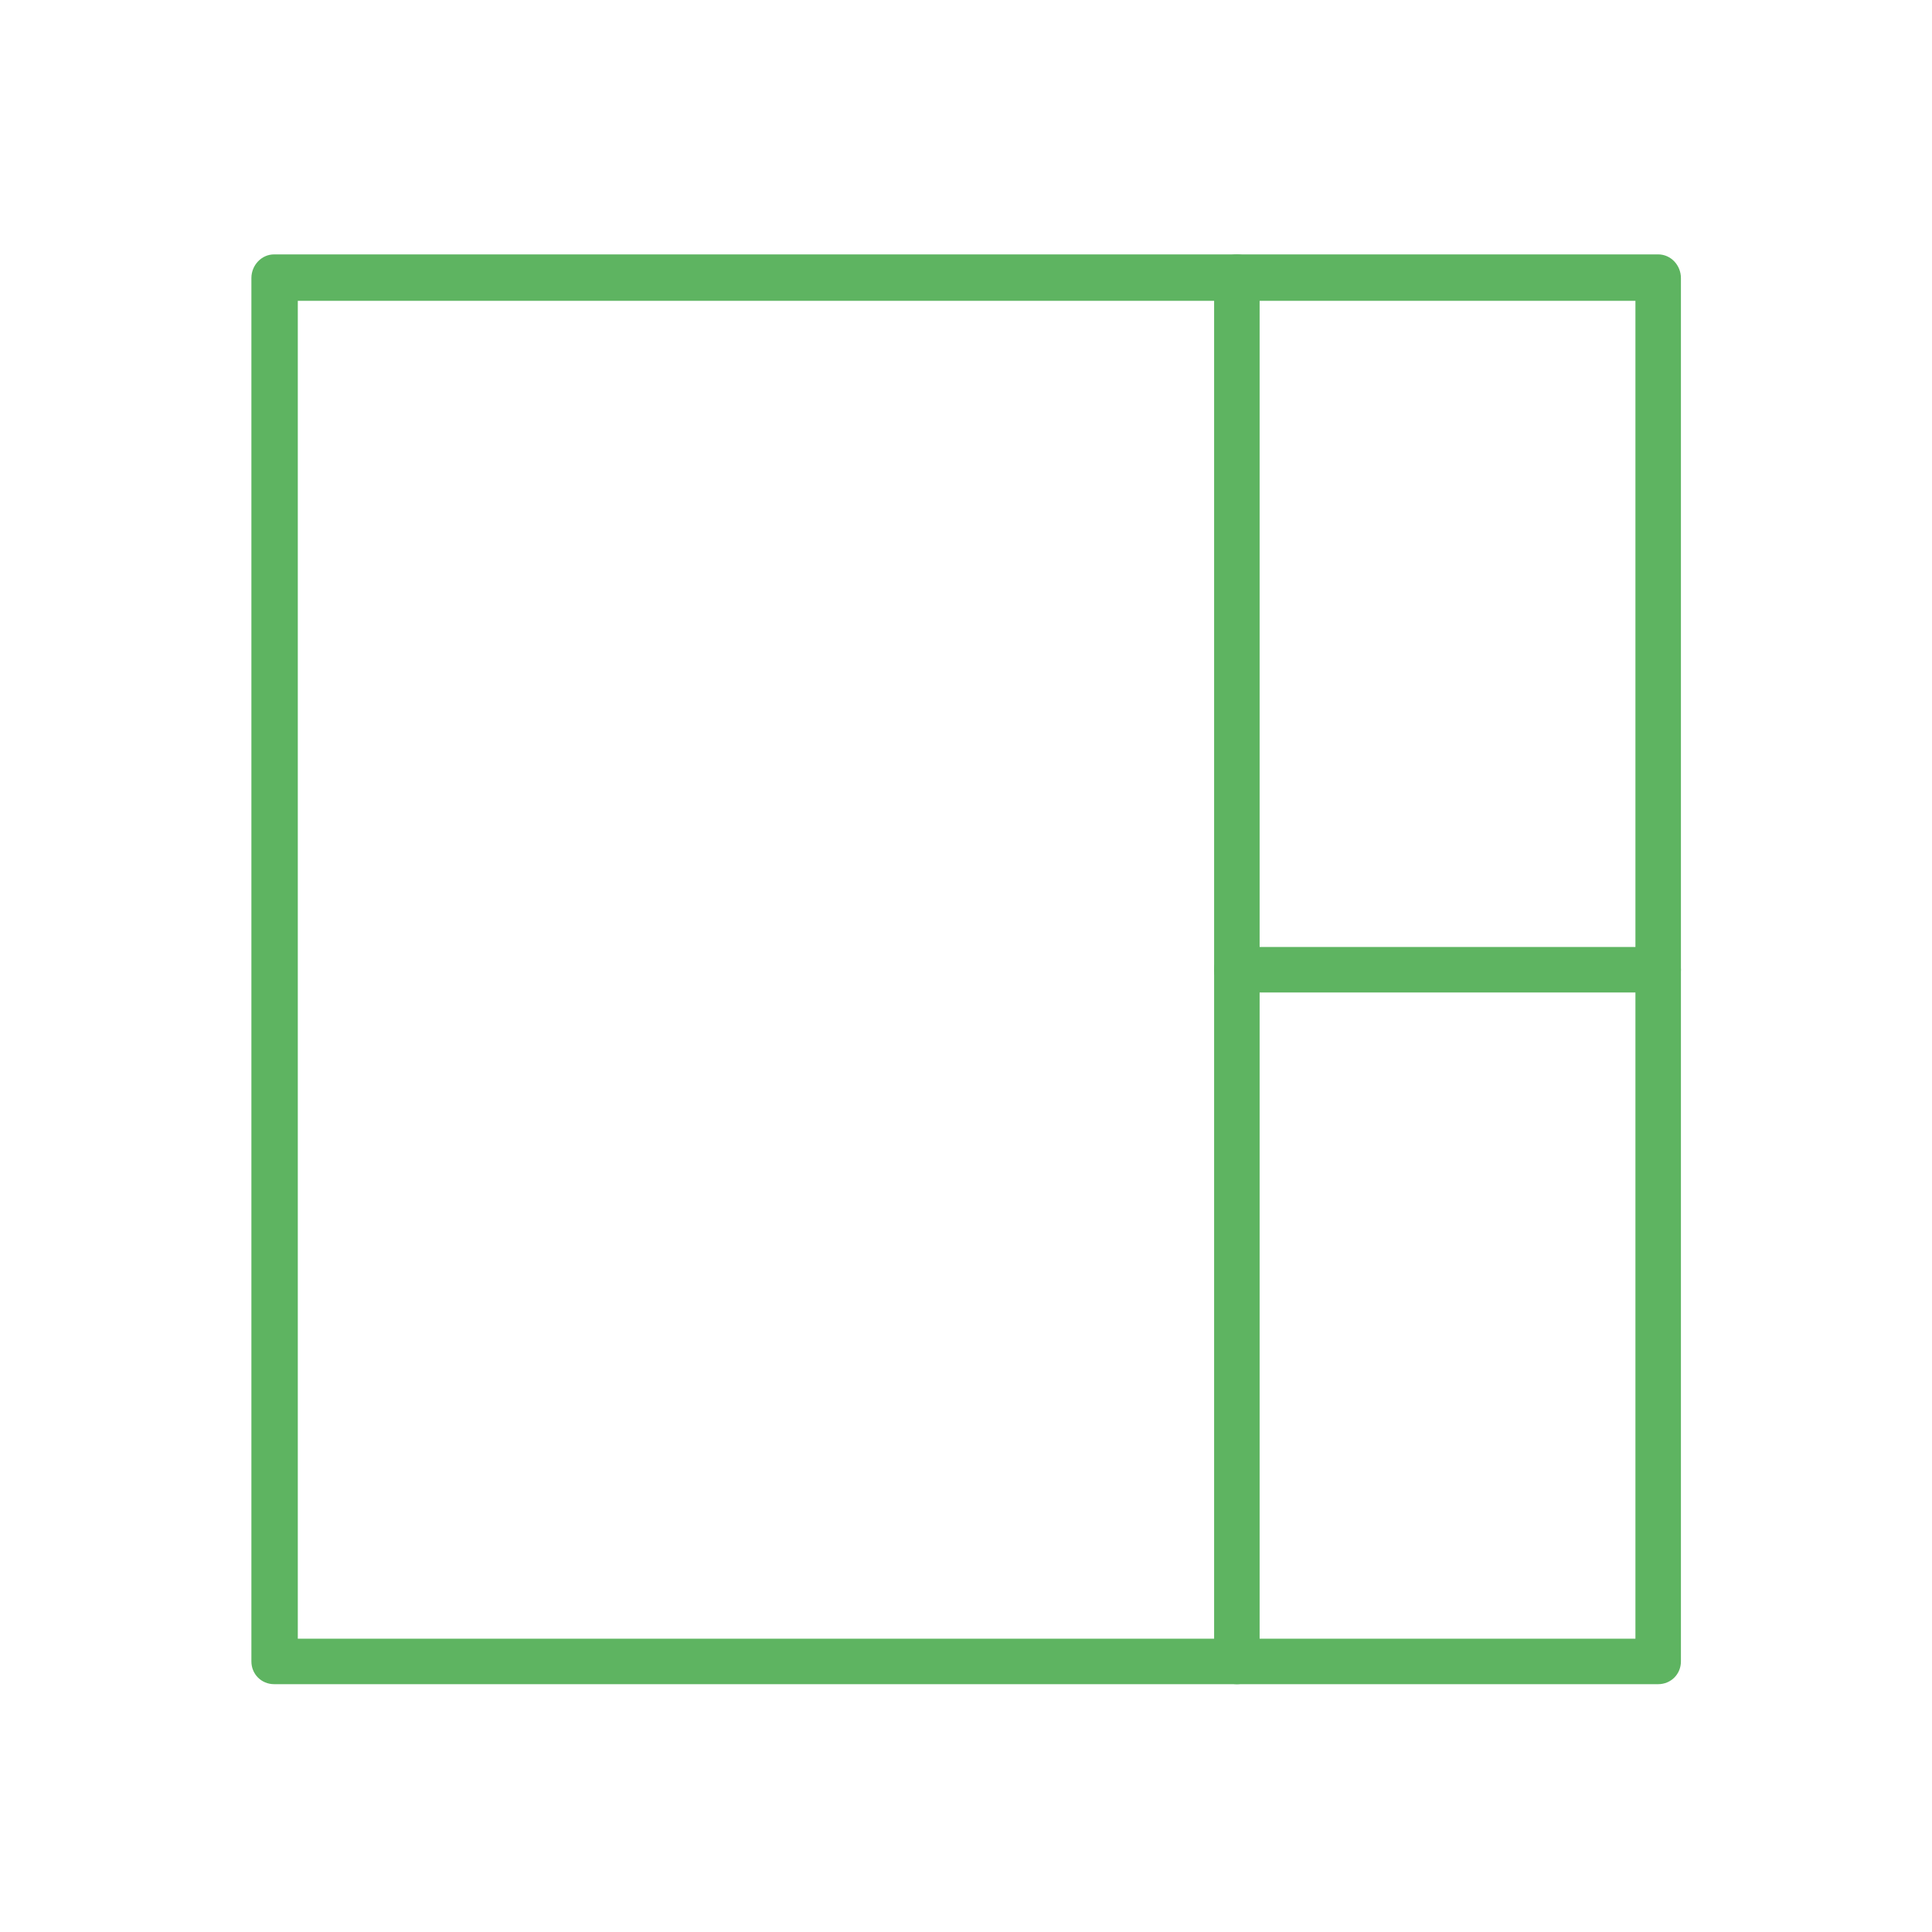 <?xml version="1.0" encoding="UTF-8" standalone="no"?>
<!DOCTYPE svg PUBLIC "-//W3C//DTD SVG 1.1//EN" "http://www.w3.org/Graphics/SVG/1.1/DTD/svg11.dtd">
<svg width="100%" height="100%" viewBox="0 0 2084 2084" version="1.1" xmlns="http://www.w3.org/2000/svg" xmlns:xlink="http://www.w3.org/1999/xlink" xml:space="preserve" xmlns:serif="http://www.serif.com/" style="fill-rule:evenodd;clip-rule:evenodd;stroke-linejoin:round;stroke-miterlimit:2;">
    <g transform="matrix(1,0,0,1,-2553.66,-13.333)">
        <g id="Messebau" transform="matrix(0.892,0,0,0.91,2553.66,-9768.52)">
            <rect x="0" y="10753.6" width="2336.06" height="2290.29" style="fill:none;"/>
            <g transform="matrix(110.038,0,0,107.881,-154054,-188077)">
                <path d="M1403.28,1861.02L1417.98,1861.02L1417.98,1846.32L1403.28,1846.32L1403.28,1861.02ZM1418.23,1861.52L1403.02,1861.52C1402.88,1861.52 1402.77,1861.41 1402.77,1861.27L1402.77,1846.07C1402.77,1845.93 1402.88,1845.81 1403.02,1845.81L1418.23,1845.81C1418.37,1845.81 1418.48,1845.93 1418.48,1846.07L1418.48,1861.27C1418.48,1861.41 1418.37,1861.52 1418.23,1861.52Z" style="fill:rgb(94,180,97);fill-rule:nonzero;"/>
            </g>
            <g transform="matrix(110.038,0,0,107.881,-154054,-188077)">
                <path d="M1413.6,1861.52C1413.46,1861.52 1413.35,1861.41 1413.35,1861.27L1413.35,1846.07C1413.35,1845.93 1413.46,1845.81 1413.6,1845.81C1413.74,1845.81 1413.85,1845.93 1413.85,1846.07L1413.85,1861.27C1413.85,1861.41 1413.74,1861.52 1413.6,1861.52Z" style="fill:rgb(94,180,97);fill-rule:nonzero;"/>
            </g>
            <g transform="matrix(110.038,0,0,107.881,-154054,-188077)">
                <path d="M1418.23,1853.92L1413.6,1853.92C1413.46,1853.92 1413.35,1853.81 1413.35,1853.67C1413.35,1853.53 1413.46,1853.42 1413.6,1853.42L1418.23,1853.42C1418.37,1853.42 1418.48,1853.53 1418.48,1853.67C1418.48,1853.81 1418.37,1853.92 1418.23,1853.92Z" style="fill:rgb(94,180,97);fill-rule:nonzero;"/>
            </g>
        </g>
    </g>
</svg>
